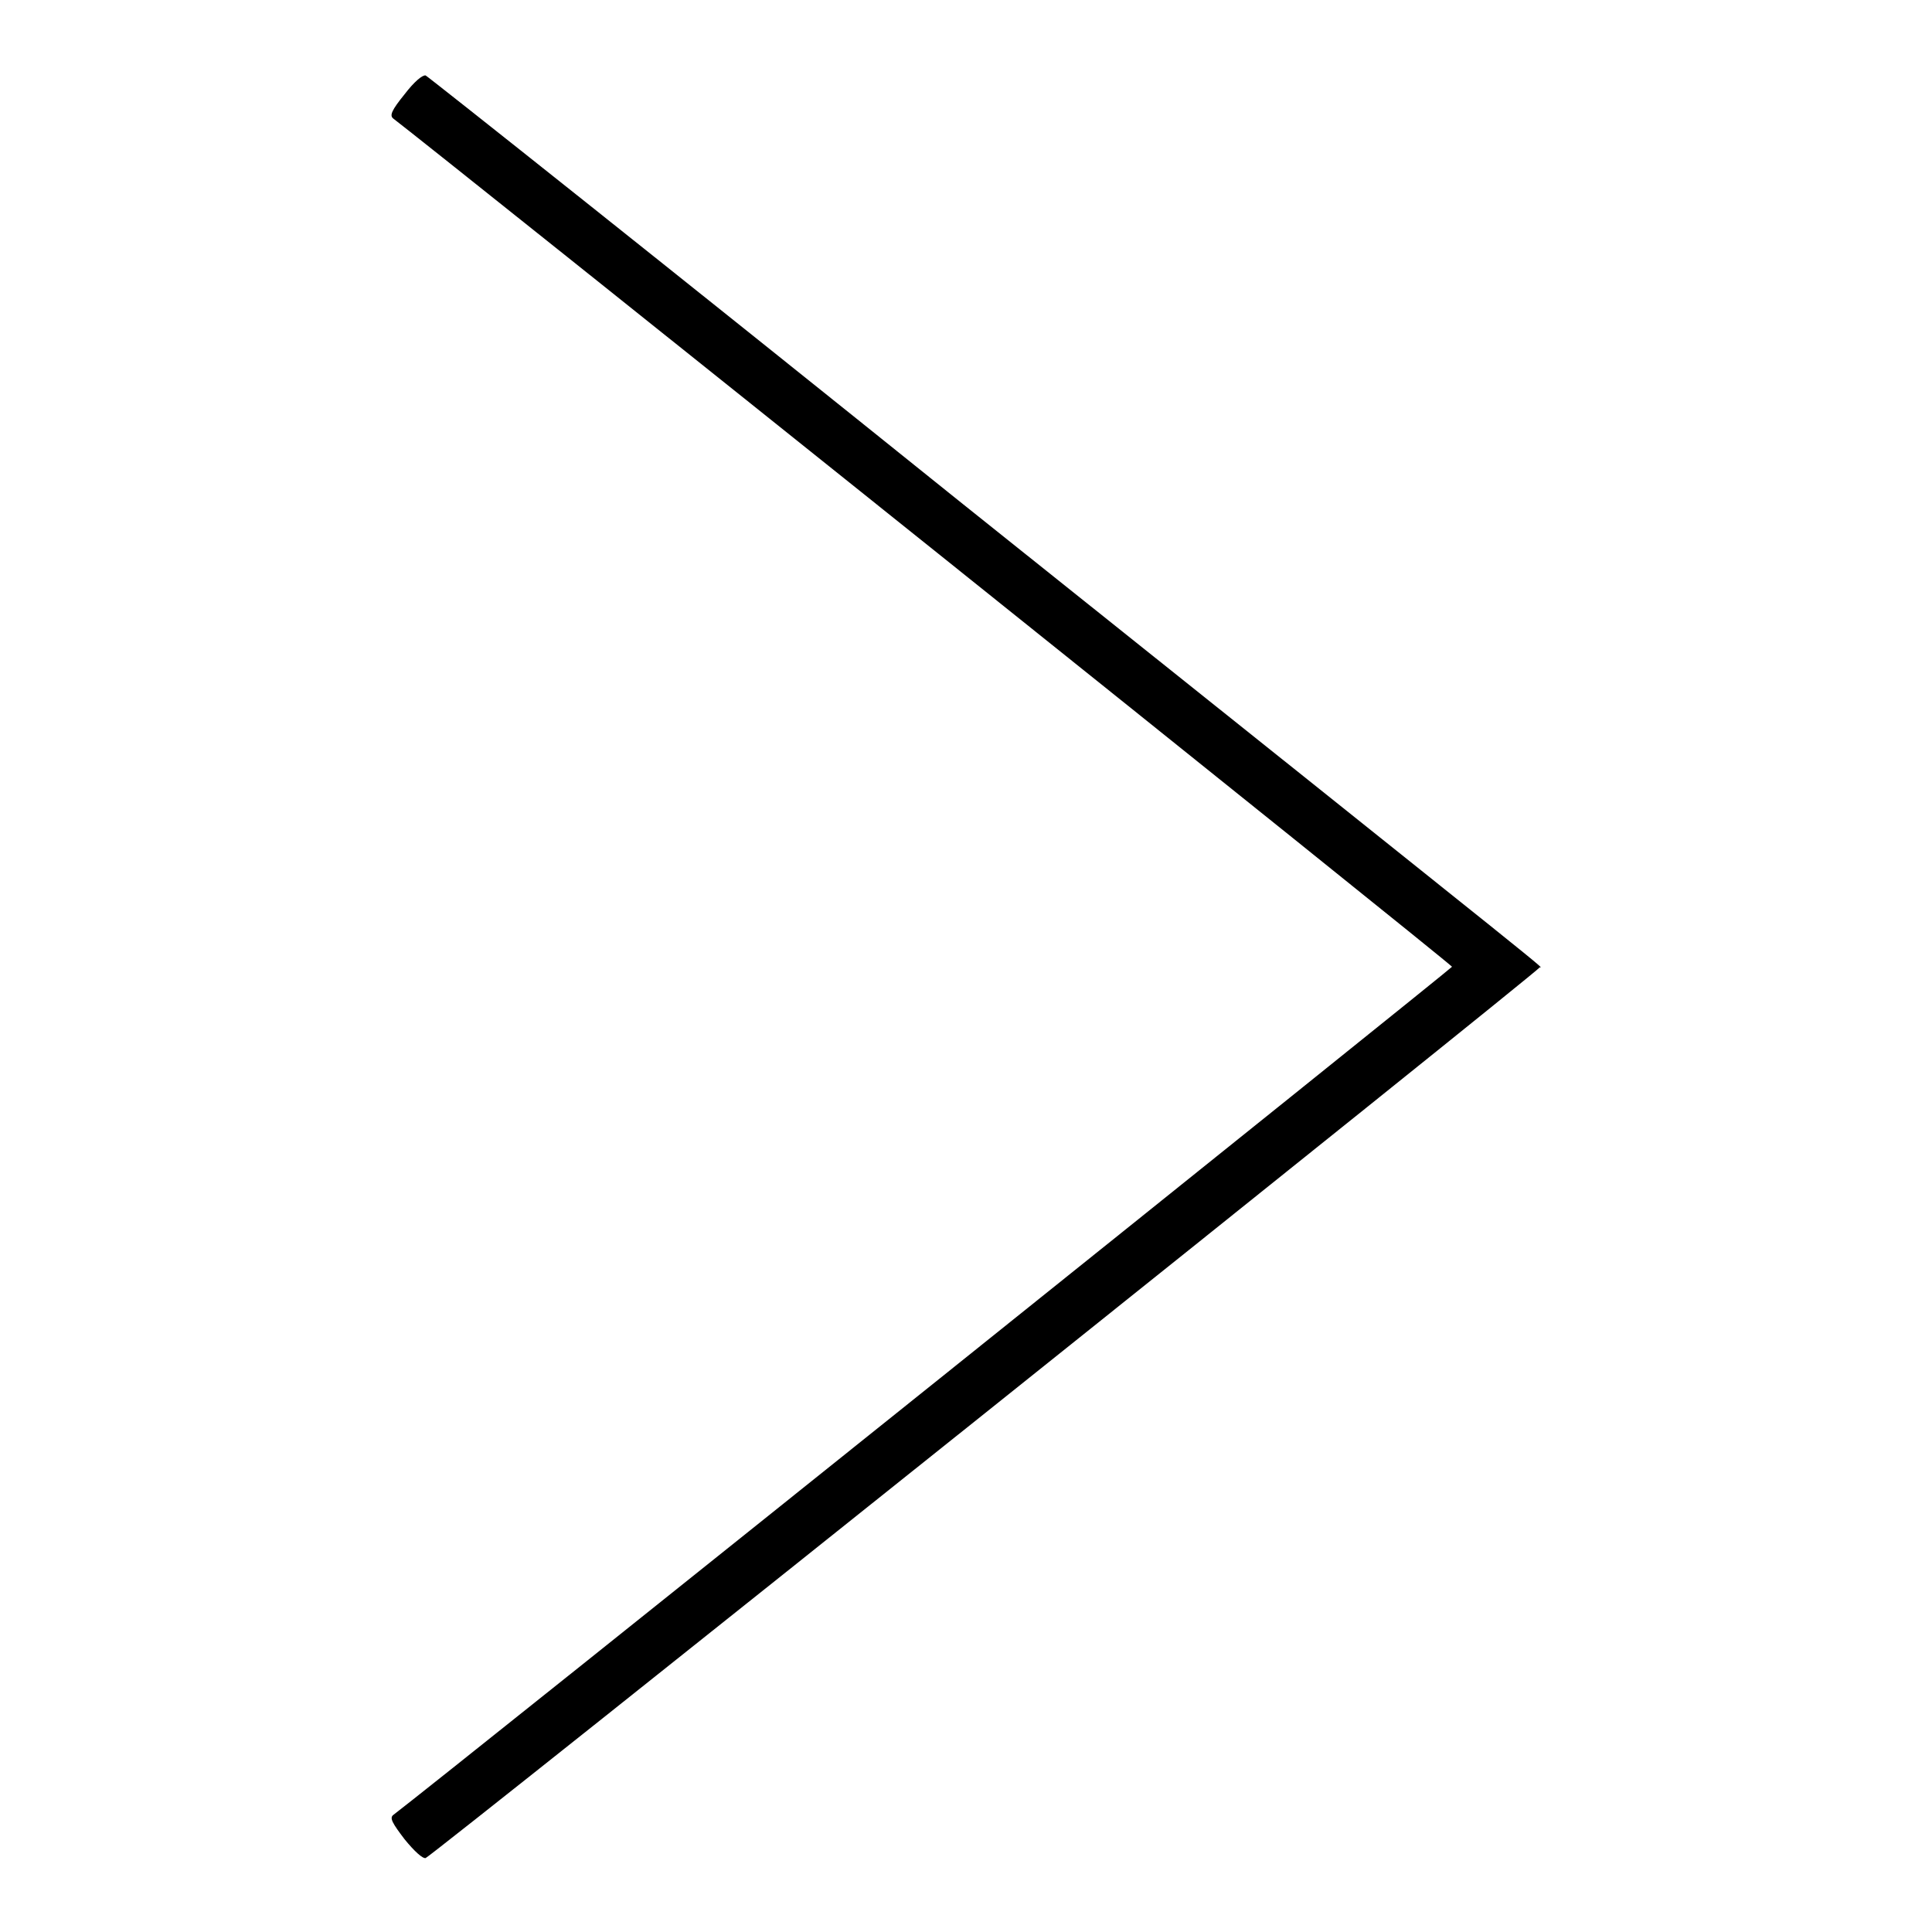<?xml version="1.0" encoding="utf-8"?>
<!-- Svg Vector Icons : http://www.onlinewebfonts.com/icon -->
<!DOCTYPE svg PUBLIC "-//W3C//DTD SVG 1.1//EN" "http://www.w3.org/Graphics/SVG/1.1/DTD/svg11.dtd">
<svg version="1.1" xmlns="http://www.w3.org/2000/svg" xmlns:xlink="http://www.w3.org/1999/xlink" x="0px" y="0px" viewBox="0 0 256 256" enable-background="new 0 0 256 256" xml:space="preserve">
<g><g><g><path fill="#000000" d="M53.6,12.5c-1.7,2.1-2,2.8-1.5,3.2c5.4,4.1,140.3,112.1,140.3,112.4c0,0.2-134.1,107.7-140.3,112.4c-0.5,0.4-0.1,1.1,1.5,3.2c1.3,1.6,2.4,2.6,2.8,2.5c0.9-0.3,147.6-117.6,147.6-118c0-0.4,7.3,5.5-76.4-61.4C88.8,35.6,56.8,10.2,56.4,10C56,9.9,54.9,10.8,53.6,12.5z"/></g></g></g>
</svg>